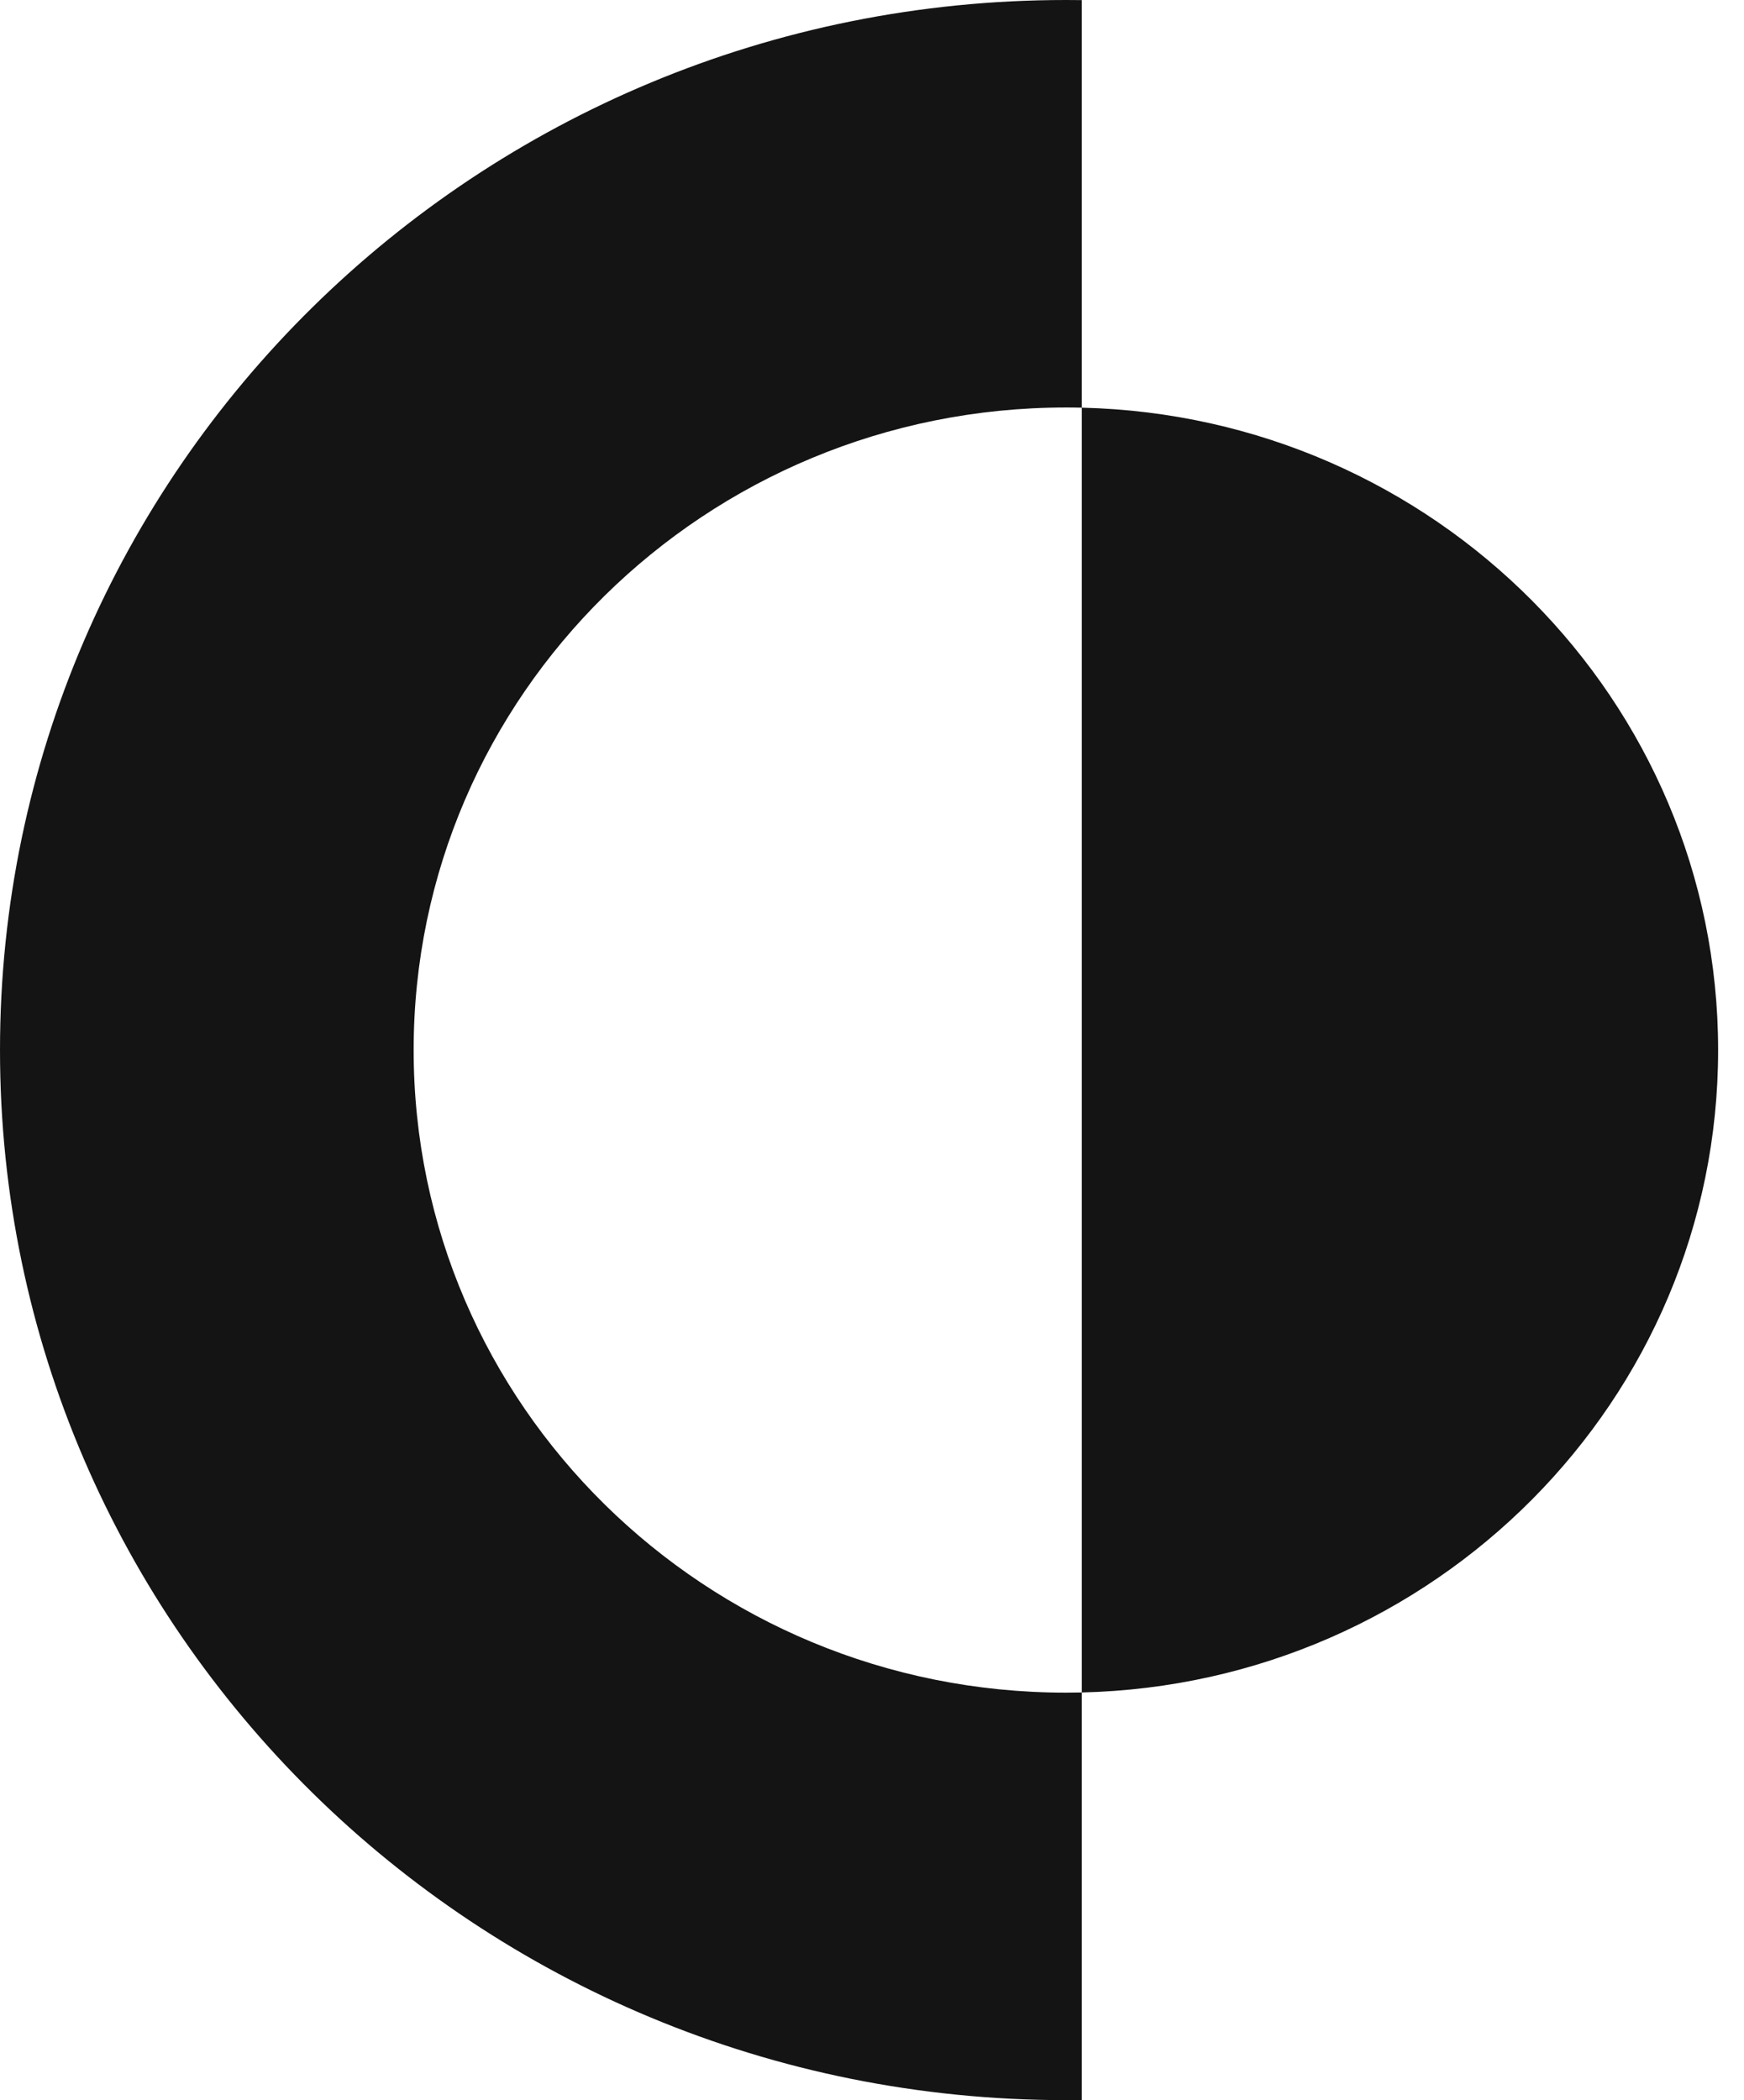 <svg width="49" height="59" viewBox="0 0 49 59" fill="none" xmlns="http://www.w3.org/2000/svg">
<path fill-rule="evenodd" clip-rule="evenodd" d="M29.947 0C30.096 0 30.245 0.001 30.394 0.003V11.453C30.245 11.449 30.097 11.448 29.948 11.448C19.826 11.448 11.622 19.53 11.622 29.5C11.622 39.47 19.826 47.552 29.948 47.552C30.097 47.552 30.245 47.55 30.394 47.547V58.997C30.245 58.999 30.096 59 29.947 59C13.408 59 0 45.792 0 29.5C0 13.208 13.408 0 29.947 0ZM30.394 47.547C40.309 47.313 48.273 39.323 48.273 29.5C48.273 19.677 40.309 11.686 30.394 11.453V47.547Z" fill="#141414"/>
</svg>
